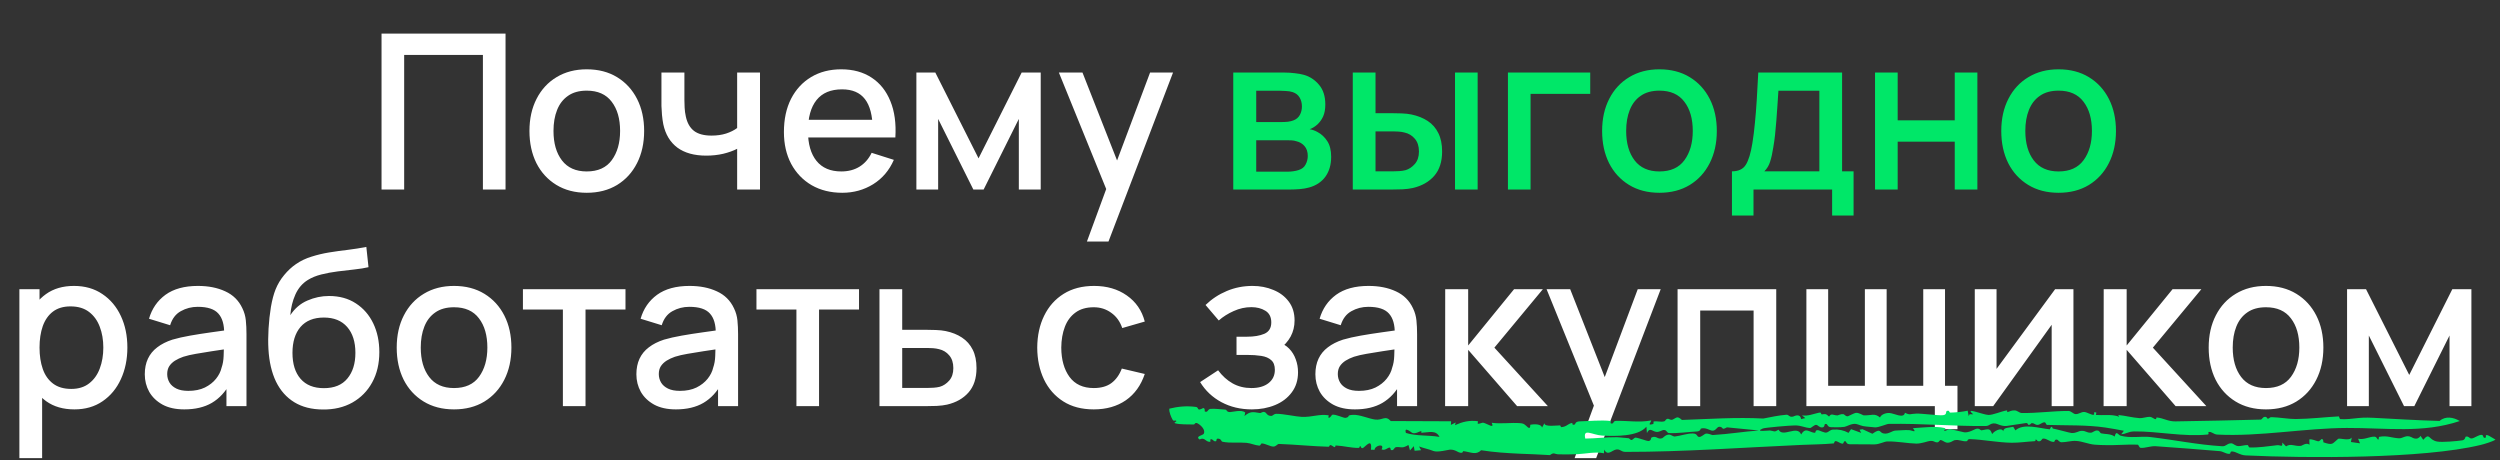 <svg width="277" height="51" viewBox="0 0 277 51" fill="none" xmlns="http://www.w3.org/2000/svg">
<rect x="0" y="0" width="277" height="51" fill="#333333" stroke="none"/>
<path d="M42.274 21V3.72H56.014V21H53.506V6.084H44.782V21H42.274ZM65.011 21.36C63.715 21.36 62.591 21.068 61.639 20.484C60.687 19.9 59.951 19.096 59.431 18.072C58.919 17.04 58.663 15.852 58.663 14.508C58.663 13.156 58.927 11.968 59.455 10.944C59.983 9.912 60.723 9.112 61.675 8.544C62.627 7.968 63.739 7.68 65.011 7.68C66.307 7.68 67.431 7.972 68.383 8.556C69.335 9.14 70.071 9.944 70.591 10.968C71.111 11.992 71.371 13.172 71.371 14.508C71.371 15.86 71.107 17.052 70.579 18.084C70.059 19.108 69.323 19.912 68.371 20.496C67.419 21.072 66.299 21.36 65.011 21.36ZM65.011 18.996C66.251 18.996 67.175 18.58 67.783 17.748C68.399 16.908 68.707 15.828 68.707 14.508C68.707 13.156 68.395 12.076 67.771 11.268C67.155 10.452 66.235 10.044 65.011 10.044C64.171 10.044 63.479 10.236 62.935 10.62C62.391 10.996 61.987 11.52 61.723 12.192C61.459 12.856 61.327 13.628 61.327 14.508C61.327 15.868 61.639 16.956 62.263 17.772C62.887 18.588 63.803 18.996 65.011 18.996ZM81.676 21V16.488C81.236 16.712 80.72 16.896 80.128 17.04C79.536 17.176 78.912 17.244 78.256 17.244C76.928 17.244 75.86 16.948 75.052 16.356C74.252 15.756 73.732 14.892 73.492 13.764C73.428 13.428 73.38 13.084 73.348 12.732C73.316 12.372 73.296 12.044 73.288 11.748C73.288 11.452 73.288 11.232 73.288 11.088V8.04H75.832V11.088C75.832 11.296 75.84 11.572 75.856 11.916C75.872 12.252 75.916 12.58 75.988 12.9C76.14 13.62 76.444 14.156 76.9 14.508C77.356 14.852 78 15.024 78.832 15.024C79.432 15.024 79.972 14.948 80.452 14.796C80.94 14.636 81.348 14.432 81.676 14.184V8.04H84.208V21H81.676ZM93.326 21.36C92.038 21.36 90.906 21.08 89.93 20.52C88.962 19.952 88.206 19.164 87.662 18.156C87.126 17.14 86.858 15.964 86.858 14.628C86.858 13.212 87.122 11.984 87.65 10.944C88.186 9.904 88.93 9.1 89.882 8.532C90.834 7.964 91.942 7.68 93.206 7.68C94.526 7.68 95.65 7.988 96.578 8.604C97.506 9.212 98.198 10.08 98.654 11.208C99.118 12.336 99.302 13.676 99.206 15.228H96.698V14.316C96.682 12.812 96.394 11.7 95.834 10.98C95.282 10.26 94.438 9.9 93.302 9.9C92.046 9.9 91.102 10.296 90.47 11.088C89.838 11.88 89.522 13.024 89.522 14.52C89.522 15.944 89.838 17.048 90.47 17.832C91.102 18.608 92.014 18.996 93.206 18.996C93.99 18.996 94.666 18.82 95.234 18.468C95.81 18.108 96.258 17.596 96.578 16.932L99.038 17.712C98.534 18.872 97.77 19.772 96.746 20.412C95.722 21.044 94.582 21.36 93.326 21.36ZM88.706 15.228V13.272H97.958V15.228H88.706ZM101.535 21V8.04H103.635L108.423 17.544L113.199 8.04H115.311V21H112.887V13.176L108.987 21H107.847L103.947 13.176V21H101.535ZM120.432 26.76L122.94 19.932L122.976 21.948L117.324 8.04H119.94L124.164 18.78H123.396L127.428 8.04H129.972L122.82 26.76H120.432ZM8.244 45.36C7.004 45.36 5.964 45.06 5.124 44.46C4.284 43.852 3.648 43.032 3.216 42C2.784 40.968 2.568 39.804 2.568 38.508C2.568 37.212 2.78 36.048 3.204 35.016C3.636 33.984 4.268 33.172 5.1 32.58C5.94 31.98 6.972 31.68 8.196 31.68C9.412 31.68 10.46 31.98 11.341 32.58C12.229 33.172 12.912 33.984 13.393 35.016C13.873 36.04 14.113 37.204 14.113 38.508C14.113 39.804 13.873 40.972 13.393 42.012C12.921 43.044 12.245 43.86 11.364 44.46C10.492 45.06 9.452 45.36 8.244 45.36ZM2.148 50.76V32.04H4.38V41.364H4.668V50.76H2.148ZM7.896 43.092C8.696 43.092 9.356 42.888 9.876 42.48C10.405 42.072 10.796 41.524 11.053 40.836C11.316 40.14 11.448 39.364 11.448 38.508C11.448 37.66 11.316 36.892 11.053 36.204C10.796 35.516 10.4 34.968 9.864 34.56C9.328 34.152 8.644 33.948 7.812 33.948C7.028 33.948 6.38 34.14 5.868 34.524C5.364 34.908 4.988 35.444 4.74 36.132C4.5 36.82 4.38 37.612 4.38 38.508C4.38 39.404 4.5 40.196 4.74 40.884C4.98 41.572 5.36 42.112 5.88 42.504C6.4 42.896 7.072 43.092 7.896 43.092ZM20.422 45.36C19.462 45.36 18.658 45.184 18.01 44.832C17.362 44.472 16.87 44 16.534 43.416C16.206 42.824 16.042 42.176 16.042 41.472C16.042 40.816 16.158 40.24 16.39 39.744C16.622 39.248 16.966 38.828 17.422 38.484C17.878 38.132 18.438 37.848 19.102 37.632C19.678 37.464 20.33 37.316 21.058 37.188C21.786 37.06 22.55 36.94 23.35 36.828C24.158 36.716 24.958 36.604 25.75 36.492L24.838 36.996C24.854 35.98 24.638 35.228 24.19 34.74C23.75 34.244 22.99 33.996 21.91 33.996C21.23 33.996 20.606 34.156 20.038 34.476C19.47 34.788 19.074 35.308 18.85 36.036L16.51 35.316C16.83 34.204 17.438 33.32 18.334 32.664C19.238 32.008 20.438 31.68 21.934 31.68C23.094 31.68 24.102 31.88 24.958 32.28C25.822 32.672 26.454 33.296 26.854 34.152C27.062 34.576 27.19 35.024 27.238 35.496C27.286 35.968 27.31 36.476 27.31 37.02V45H25.09V42.036L25.522 42.42C24.986 43.412 24.302 44.152 23.47 44.64C22.646 45.12 21.63 45.36 20.422 45.36ZM20.866 43.308C21.578 43.308 22.19 43.184 22.702 42.936C23.214 42.68 23.626 42.356 23.938 41.964C24.25 41.572 24.454 41.164 24.55 40.74C24.686 40.356 24.762 39.924 24.778 39.444C24.802 38.964 24.814 38.58 24.814 38.292L25.63 38.592C24.838 38.712 24.118 38.82 23.47 38.916C22.822 39.012 22.234 39.108 21.706 39.204C21.186 39.292 20.722 39.4 20.314 39.528C19.97 39.648 19.662 39.792 19.39 39.96C19.126 40.128 18.914 40.332 18.754 40.572C18.602 40.812 18.526 41.104 18.526 41.448C18.526 41.784 18.61 42.096 18.778 42.384C18.946 42.664 19.202 42.888 19.546 43.056C19.89 43.224 20.33 43.308 20.866 43.308ZM35.754 45.372C34.522 45.364 33.474 45.096 32.61 44.568C31.746 44.04 31.07 43.28 30.582 42.288C30.102 41.288 29.822 40.084 29.742 38.676C29.702 37.996 29.706 37.244 29.754 36.42C29.802 35.588 29.89 34.784 30.018 34.008C30.154 33.232 30.326 32.584 30.534 32.064C30.766 31.488 31.082 30.96 31.482 30.48C31.882 29.992 32.322 29.584 32.802 29.256C33.314 28.904 33.882 28.632 34.506 28.44C35.13 28.24 35.782 28.084 36.462 27.972C37.15 27.86 37.842 27.764 38.538 27.684C39.242 27.596 39.926 27.488 40.59 27.36L40.83 29.604C40.39 29.708 39.87 29.792 39.27 29.856C38.678 29.92 38.062 29.992 37.422 30.072C36.79 30.152 36.186 30.264 35.61 30.408C35.034 30.552 34.534 30.756 34.11 31.02C33.51 31.388 33.05 31.924 32.73 32.628C32.418 33.332 32.23 34.096 32.166 34.92C32.662 34.168 33.294 33.628 34.062 33.3C34.83 32.964 35.626 32.796 36.45 32.796C37.602 32.796 38.594 33.068 39.426 33.612C40.266 34.156 40.91 34.896 41.358 35.832C41.806 36.768 42.03 37.828 42.03 39.012C42.03 40.292 41.766 41.412 41.238 42.372C40.718 43.324 39.986 44.068 39.042 44.604C38.098 45.132 37.002 45.388 35.754 45.372ZM35.886 43.008C37.038 43.008 37.906 42.652 38.49 41.94C39.082 41.228 39.378 40.28 39.378 39.096C39.378 37.88 39.074 36.924 38.466 36.228C37.858 35.532 36.998 35.184 35.886 35.184C34.758 35.184 33.894 35.532 33.294 36.228C32.702 36.924 32.406 37.88 32.406 39.096C32.406 40.328 32.706 41.288 33.306 41.976C33.906 42.664 34.766 43.008 35.886 43.008ZM50.304 45.36C49.008 45.36 47.884 45.068 46.932 44.484C45.98 43.9 45.244 43.096 44.724 42.072C44.212 41.04 43.956 39.852 43.956 38.508C43.956 37.156 44.22 35.968 44.748 34.944C45.276 33.912 46.016 33.112 46.968 32.544C47.92 31.968 49.032 31.68 50.304 31.68C51.6 31.68 52.724 31.972 53.676 32.556C54.628 33.14 55.364 33.944 55.884 34.968C56.404 35.992 56.664 37.172 56.664 38.508C56.664 39.86 56.4 41.052 55.872 42.084C55.352 43.108 54.616 43.912 53.664 44.496C52.712 45.072 51.592 45.36 50.304 45.36ZM50.304 42.996C51.544 42.996 52.468 42.58 53.076 41.748C53.692 40.908 54 39.828 54 38.508C54 37.156 53.688 36.076 53.064 35.268C52.448 34.452 51.528 34.044 50.304 34.044C49.464 34.044 48.772 34.236 48.228 34.62C47.684 34.996 47.28 35.52 47.016 36.192C46.752 36.856 46.62 37.628 46.62 38.508C46.62 39.868 46.932 40.956 47.556 41.772C48.18 42.588 49.096 42.996 50.304 42.996ZM62.368 45V34.296H57.94V32.04H69.304V34.296H64.876V45H62.368ZM74.891 45.36C73.931 45.36 73.127 45.184 72.479 44.832C71.831 44.472 71.339 44 71.003 43.416C70.675 42.824 70.511 42.176 70.511 41.472C70.511 40.816 70.627 40.24 70.859 39.744C71.091 39.248 71.435 38.828 71.891 38.484C72.347 38.132 72.907 37.848 73.571 37.632C74.147 37.464 74.799 37.316 75.527 37.188C76.255 37.06 77.019 36.94 77.819 36.828C78.627 36.716 79.427 36.604 80.219 36.492L79.307 36.996C79.323 35.98 79.107 35.228 78.659 34.74C78.219 34.244 77.459 33.996 76.379 33.996C75.699 33.996 75.075 34.156 74.507 34.476C73.939 34.788 73.543 35.308 73.319 36.036L70.979 35.316C71.299 34.204 71.907 33.32 72.803 32.664C73.707 32.008 74.907 31.68 76.403 31.68C77.563 31.68 78.571 31.88 79.427 32.28C80.291 32.672 80.923 33.296 81.323 34.152C81.531 34.576 81.659 35.024 81.707 35.496C81.755 35.968 81.779 36.476 81.779 37.02V45H79.559V42.036L79.991 42.42C79.455 43.412 78.771 44.152 77.939 44.64C77.115 45.12 76.099 45.36 74.891 45.36ZM75.335 43.308C76.047 43.308 76.659 43.184 77.171 42.936C77.683 42.68 78.095 42.356 78.407 41.964C78.719 41.572 78.923 41.164 79.019 40.74C79.155 40.356 79.231 39.924 79.247 39.444C79.271 38.964 79.283 38.58 79.283 38.292L80.099 38.592C79.307 38.712 78.587 38.82 77.939 38.916C77.291 39.012 76.703 39.108 76.175 39.204C75.655 39.292 75.191 39.4 74.783 39.528C74.439 39.648 74.131 39.792 73.859 39.96C73.595 40.128 73.383 40.332 73.223 40.572C73.071 40.812 72.995 41.104 72.995 41.448C72.995 41.784 73.079 42.096 73.247 42.384C73.415 42.664 73.671 42.888 74.015 43.056C74.359 43.224 74.799 43.308 75.335 43.308ZM88.243 45V34.296H83.815V32.04H95.179V34.296H90.751V45H88.243ZM97.445 45V32.04H99.965V36.54H102.521C102.889 36.54 103.281 36.548 103.697 36.564C104.121 36.58 104.485 36.62 104.789 36.684C105.485 36.828 106.085 37.068 106.589 37.404C107.101 37.74 107.497 38.188 107.777 38.748C108.057 39.3 108.197 39.98 108.197 40.788C108.197 41.916 107.901 42.816 107.309 43.488C106.725 44.152 105.933 44.6 104.933 44.832C104.613 44.904 104.233 44.952 103.793 44.976C103.361 44.992 102.965 45 102.605 45H97.445ZM99.965 42.984H102.749C102.949 42.984 103.177 42.976 103.433 42.96C103.689 42.944 103.925 42.908 104.141 42.852C104.525 42.74 104.869 42.512 105.173 42.168C105.477 41.824 105.629 41.364 105.629 40.788C105.629 40.196 105.477 39.724 105.173 39.372C104.877 39.02 104.501 38.792 104.045 38.688C103.829 38.632 103.609 38.596 103.385 38.58C103.161 38.564 102.949 38.556 102.749 38.556H99.965V42.984ZM121.189 45.36C119.861 45.36 118.733 45.064 117.805 44.472C116.877 43.88 116.165 43.068 115.669 42.036C115.181 41.004 114.933 39.832 114.925 38.52C114.933 37.184 115.189 36.004 115.693 34.98C116.197 33.948 116.917 33.14 117.853 32.556C118.789 31.972 119.913 31.68 121.225 31.68C122.641 31.68 123.849 32.032 124.849 32.736C125.857 33.44 126.521 34.404 126.841 35.628L124.345 36.348C124.097 35.62 123.689 35.056 123.121 34.656C122.561 34.248 121.917 34.044 121.189 34.044C120.365 34.044 119.689 34.24 119.161 34.632C118.633 35.016 118.241 35.544 117.985 36.216C117.729 36.888 117.597 37.656 117.589 38.52C117.597 39.856 117.901 40.936 118.501 41.76C119.109 42.584 120.005 42.996 121.189 42.996C121.997 42.996 122.649 42.812 123.145 42.444C123.649 42.068 124.033 41.532 124.297 40.836L126.841 41.436C126.417 42.7 125.717 43.672 124.741 44.352C123.765 45.024 122.581 45.36 121.189 45.36ZM138.71 45.36C137.454 45.36 136.326 45.092 135.326 44.556C134.334 44.02 133.55 43.28 132.974 42.336L134.966 41.028C135.43 41.652 135.966 42.136 136.574 42.48C137.19 42.824 137.882 42.996 138.65 42.996C139.45 42.996 140.082 42.816 140.546 42.456C141.018 42.088 141.254 41.596 141.254 40.98C141.254 40.492 141.118 40.132 140.846 39.9C140.582 39.66 140.214 39.504 139.742 39.432C139.278 39.36 138.75 39.324 138.158 39.324H137.006V37.308H138.158C138.942 37.308 139.586 37.2 140.09 36.984C140.602 36.76 140.858 36.34 140.858 35.724C140.858 35.124 140.638 34.692 140.198 34.428C139.766 34.164 139.25 34.032 138.65 34.032C137.978 34.032 137.326 34.176 136.694 34.464C136.062 34.744 135.51 35.092 135.038 35.508L133.574 33.792C134.262 33.128 135.046 32.612 135.926 32.244C136.814 31.868 137.766 31.68 138.782 31.68C139.614 31.68 140.382 31.828 141.086 32.124C141.798 32.412 142.366 32.84 142.79 33.408C143.222 33.976 143.438 34.676 143.438 35.508C143.438 36.156 143.294 36.748 143.006 37.284C142.718 37.82 142.278 38.308 141.686 38.748L141.614 37.896C142.102 38.048 142.51 38.292 142.838 38.628C143.166 38.964 143.41 39.36 143.57 39.816C143.738 40.264 143.822 40.74 143.822 41.244C143.822 42.116 143.59 42.86 143.126 43.476C142.67 44.092 142.054 44.56 141.278 44.88C140.502 45.2 139.646 45.36 138.71 45.36ZM150.125 45.36C149.165 45.36 148.361 45.184 147.713 44.832C147.065 44.472 146.573 44 146.237 43.416C145.909 42.824 145.745 42.176 145.745 41.472C145.745 40.816 145.861 40.24 146.093 39.744C146.325 39.248 146.669 38.828 147.125 38.484C147.581 38.132 148.141 37.848 148.805 37.632C149.381 37.464 150.033 37.316 150.761 37.188C151.489 37.06 152.253 36.94 153.053 36.828C153.861 36.716 154.661 36.604 155.453 36.492L154.541 36.996C154.557 35.98 154.341 35.228 153.893 34.74C153.453 34.244 152.693 33.996 151.613 33.996C150.933 33.996 150.309 34.156 149.741 34.476C149.173 34.788 148.777 35.308 148.553 36.036L146.213 35.316C146.533 34.204 147.141 33.32 148.037 32.664C148.941 32.008 150.141 31.68 151.637 31.68C152.797 31.68 153.805 31.88 154.661 32.28C155.525 32.672 156.157 33.296 156.557 34.152C156.765 34.576 156.893 35.024 156.941 35.496C156.989 35.968 157.013 36.476 157.013 37.02V45H154.793V42.036L155.225 42.42C154.689 43.412 154.005 44.152 153.173 44.64C152.349 45.12 151.333 45.36 150.125 45.36ZM150.569 43.308C151.281 43.308 151.893 43.184 152.405 42.936C152.917 42.68 153.329 42.356 153.641 41.964C153.953 41.572 154.157 41.164 154.253 40.74C154.389 40.356 154.465 39.924 154.481 39.444C154.505 38.964 154.517 38.58 154.517 38.292L155.333 38.592C154.541 38.712 153.821 38.82 153.173 38.916C152.525 39.012 151.937 39.108 151.409 39.204C150.889 39.292 150.425 39.4 150.017 39.528C149.673 39.648 149.365 39.792 149.093 39.96C148.829 40.128 148.617 40.332 148.457 40.572C148.305 40.812 148.229 41.104 148.229 41.448C148.229 41.784 148.313 42.096 148.481 42.384C148.649 42.664 148.905 42.888 149.249 43.056C149.593 43.224 150.033 43.308 150.569 43.308ZM160.117 45L160.129 32.04H162.673V38.28L167.761 32.04H170.953L165.577 38.52L171.505 45H168.097L162.673 38.76V45H160.117ZM174.467 50.76L176.975 43.932L177.011 45.948L171.359 32.04H173.975L178.199 42.78H177.431L181.463 32.04H184.007L176.855 50.76H174.467ZM185.875 45V32.04H196.807V45H194.299V34.404H188.383V45H185.875ZM214.38 47.556V45H200.148V32.04H202.56V42.744H206.628V32.04H209.04V42.744H213.096V32.04H215.508V42.744H216.888V47.556H214.38ZM229.737 32.04V45H227.325V35.988L220.845 45H218.805V32.04H221.217V40.872L227.709 32.04H229.737ZM233.078 45L233.09 32.04H235.634V38.28L240.722 32.04H243.914L238.538 38.52L244.466 45H241.058L235.634 38.76V45H233.078ZM251.07 45.36C249.774 45.36 248.65 45.068 247.698 44.484C246.746 43.9 246.01 43.096 245.49 42.072C244.978 41.04 244.722 39.852 244.722 38.508C244.722 37.156 244.986 35.968 245.514 34.944C246.042 33.912 246.782 33.112 247.734 32.544C248.686 31.968 249.798 31.68 251.07 31.68C252.366 31.68 253.49 31.972 254.442 32.556C255.394 33.14 256.13 33.944 256.65 34.968C257.17 35.992 257.43 37.172 257.43 38.508C257.43 39.86 257.166 41.052 256.638 42.084C256.118 43.108 255.382 43.912 254.43 44.496C253.478 45.072 252.358 45.36 251.07 45.36ZM251.07 42.996C252.31 42.996 253.234 42.58 253.842 41.748C254.458 40.908 254.766 39.828 254.766 38.508C254.766 37.156 254.454 36.076 253.83 35.268C253.214 34.452 252.294 34.044 251.07 34.044C250.23 34.044 249.538 34.236 248.994 34.62C248.45 34.996 248.046 35.52 247.782 36.192C247.518 36.856 247.386 37.628 247.386 38.508C247.386 39.868 247.698 40.956 248.322 41.772C248.946 42.588 249.862 42.996 251.07 42.996ZM260.055 45V32.04H262.155L266.943 41.544L271.719 32.04H273.831V45H271.407V37.176L267.507 45H266.367L262.467 37.176V45H260.055Z" fill="white"/>
<path d="M136.645 21V8.04H142.345C142.721 8.04 143.097 8.064 143.473 8.112C143.849 8.152 144.181 8.212 144.469 8.292C145.125 8.476 145.685 8.844 146.149 9.396C146.613 9.94 146.845 10.668 146.845 11.58C146.845 12.1 146.765 12.54 146.605 12.9C146.445 13.252 146.225 13.556 145.945 13.812C145.817 13.924 145.681 14.024 145.537 14.112C145.393 14.2 145.249 14.268 145.105 14.316C145.401 14.364 145.693 14.468 145.981 14.628C146.421 14.86 146.781 15.196 147.061 15.636C147.349 16.068 147.493 16.648 147.493 17.376C147.493 18.248 147.281 18.98 146.857 19.572C146.433 20.156 145.833 20.556 145.057 20.772C144.753 20.86 144.409 20.92 144.025 20.952C143.649 20.984 143.273 21 142.897 21H136.645ZM139.189 19.02H142.741C142.909 19.02 143.101 19.004 143.317 18.972C143.533 18.94 143.725 18.896 143.893 18.84C144.253 18.728 144.509 18.524 144.661 18.228C144.821 17.932 144.901 17.616 144.901 17.28C144.901 16.824 144.781 16.46 144.541 16.188C144.301 15.908 143.997 15.728 143.629 15.648C143.469 15.592 143.293 15.56 143.101 15.552C142.909 15.544 142.745 15.54 142.609 15.54H139.189V19.02ZM139.189 13.524H141.997C142.229 13.524 142.465 13.512 142.705 13.488C142.945 13.456 143.153 13.404 143.329 13.332C143.641 13.212 143.873 13.012 144.025 12.732C144.177 12.444 144.253 12.132 144.253 11.796C144.253 11.428 144.169 11.1 144.001 10.812C143.833 10.524 143.581 10.324 143.245 10.212C143.013 10.132 142.745 10.088 142.441 10.08C142.145 10.064 141.957 10.056 141.877 10.056H139.189V13.524ZM149.887 21V8.04H152.407V12.54H154.111C154.479 12.54 154.875 12.548 155.299 12.564C155.723 12.58 156.083 12.62 156.379 12.684C157.075 12.828 157.679 13.068 158.191 13.404C158.703 13.74 159.095 14.188 159.367 14.748C159.647 15.3 159.787 15.98 159.787 16.788C159.787 17.916 159.495 18.816 158.911 19.488C158.327 20.152 157.535 20.6 156.535 20.832C156.215 20.904 155.835 20.952 155.395 20.976C154.963 20.992 154.563 21 154.195 21H149.887ZM152.407 18.984H154.339C154.547 18.984 154.779 18.976 155.035 18.96C155.291 18.944 155.527 18.908 155.743 18.852C156.119 18.74 156.459 18.512 156.763 18.168C157.067 17.824 157.219 17.364 157.219 16.788C157.219 16.196 157.067 15.724 156.763 15.372C156.467 15.02 156.091 14.792 155.635 14.688C155.427 14.632 155.207 14.596 154.975 14.58C154.751 14.564 154.539 14.556 154.339 14.556H152.407V18.984ZM161.215 21V8.04H163.723V21H161.215ZM167.078 21V8.04H176.198V10.404H169.586V21H167.078ZM183.863 21.36C182.567 21.36 181.443 21.068 180.491 20.484C179.539 19.9 178.803 19.096 178.283 18.072C177.771 17.04 177.515 15.852 177.515 14.508C177.515 13.156 177.779 11.968 178.307 10.944C178.835 9.912 179.575 9.112 180.527 8.544C181.479 7.968 182.591 7.68 183.863 7.68C185.159 7.68 186.283 7.972 187.235 8.556C188.187 9.14 188.923 9.944 189.443 10.968C189.963 11.992 190.223 13.172 190.223 14.508C190.223 15.86 189.959 17.052 189.431 18.084C188.911 19.108 188.175 19.912 187.223 20.496C186.271 21.072 185.151 21.36 183.863 21.36ZM183.863 18.996C185.103 18.996 186.027 18.58 186.635 17.748C187.251 16.908 187.559 15.828 187.559 14.508C187.559 13.156 187.247 12.076 186.623 11.268C186.007 10.452 185.087 10.044 183.863 10.044C183.023 10.044 182.331 10.236 181.787 10.62C181.243 10.996 180.839 11.52 180.575 12.192C180.311 12.856 180.179 13.628 180.179 14.508C180.179 15.868 180.491 16.956 181.115 17.772C181.739 18.588 182.655 18.996 183.863 18.996ZM191.9 23.88V18.984C192.612 18.984 193.12 18.748 193.424 18.276C193.736 17.796 193.984 16.984 194.168 15.84C194.28 15.144 194.372 14.404 194.444 13.62C194.524 12.836 194.592 11.988 194.648 11.076C194.704 10.156 194.76 9.144 194.816 8.04H204.104V18.984H205.376V23.88H203V21H194.288V23.88H191.9ZM195.488 18.984H201.584V10.056H197.048C197.016 10.584 196.98 11.128 196.94 11.688C196.908 12.248 196.868 12.804 196.82 13.356C196.78 13.908 196.732 14.436 196.676 14.94C196.62 15.444 196.556 15.9 196.484 16.308C196.388 16.94 196.272 17.468 196.136 17.892C196.008 18.316 195.792 18.68 195.488 18.984ZM207.754 21V8.04H210.262V13.332H216.586V8.04H219.094V21H216.586V15.696H210.262V21H207.754ZM228.089 21.36C226.793 21.36 225.669 21.068 224.717 20.484C223.765 19.9 223.029 19.096 222.509 18.072C221.997 17.04 221.741 15.852 221.741 14.508C221.741 13.156 222.005 11.968 222.533 10.944C223.061 9.912 223.801 9.112 224.753 8.544C225.705 7.968 226.817 7.68 228.089 7.68C229.385 7.68 230.509 7.972 231.461 8.556C232.413 9.14 233.149 9.944 233.669 10.968C234.189 11.992 234.449 13.172 234.449 14.508C234.449 15.86 234.185 17.052 233.657 18.084C233.137 19.108 232.401 19.912 231.449 20.496C230.497 21.072 229.377 21.36 228.089 21.36ZM228.089 18.996C229.329 18.996 230.253 18.58 230.861 17.748C231.477 16.908 231.785 15.828 231.785 14.508C231.785 13.156 231.473 12.076 230.849 11.268C230.233 10.452 229.313 10.044 228.089 10.044C227.249 10.044 226.557 10.236 226.013 10.62C225.469 10.996 225.065 11.52 224.801 12.192C224.537 12.856 224.405 13.628 224.405 14.508C224.405 15.868 224.717 16.956 225.341 17.772C225.965 18.588 226.881 18.996 228.089 18.996Z" fill="#00E768"/>
<path d="M129.564 45.279C130.53 45.038 131.517 44.949 132.513 45.09C132.746 45.122 132.716 45.327 132.808 45.362C132.975 45.428 133.269 45.213 133.31 45.214C133.563 45.218 133.455 45.575 133.489 45.59C133.868 45.746 133.771 45.333 134.128 45.303C134.594 45.263 135.204 45.351 135.766 45.385C135.966 45.398 135.869 45.67 136.304 45.657C136.598 45.648 137.556 45.359 137.968 45.703C137.967 45.829 137.91 45.967 137.884 46.096C138.508 45.586 138.738 45.614 139.602 45.763C139.74 45.786 139.876 45.574 140.12 45.659C140.365 45.745 140.362 46.077 140.851 46.085C141.025 46.087 141.136 45.855 141.403 45.851C142.16 45.839 143.595 46.164 144.217 46.188C145.439 46.236 146.114 45.851 147.198 46.014C147.281 46.026 147.092 46.279 147.245 46.287C147.4 46.296 147.568 45.959 147.606 45.952C148.019 45.873 148.876 46.348 149.107 46.298C149.665 46.175 149.121 46.013 149.892 45.965C150.627 45.919 151.626 46.384 152.353 46.486C153.188 46.604 153.48 45.966 154.097 46.651C156.316 46.656 158.568 46.675 160.785 46.678C160.776 46.812 160.767 46.946 160.757 47.08C160.931 46.99 161.117 46.9 161.294 46.811C161.266 46.91 161.239 47.01 161.21 47.108C162.043 46.736 162.774 46.549 163.75 46.669C163.768 46.671 163.715 46.937 163.731 46.944C163.949 46.998 164.181 46.795 164.382 46.846C164.85 46.968 165.62 47.56 165.281 46.843C166.274 46.991 167.446 46.804 168.412 46.885C168.478 46.891 168.545 46.899 168.614 46.909C169.026 46.967 169.219 47.388 169.414 47.41C169.612 47.433 169.508 47.071 169.579 47.056C170.007 46.971 170.793 46.975 170.856 47.38C170.942 47.217 171.035 47.051 171.125 46.886C171.1 47.112 171.444 47.173 171.849 47.177C172.216 47.182 172.659 47.13 172.848 47.132C172.917 47.133 172.93 47.33 172.983 47.327C173.585 47.291 173.665 46.979 174.155 46.867C174.325 46.827 174.065 47.18 174.504 47.021C174.543 47.007 174.514 46.695 175.052 46.686C175.847 46.673 177.457 46.514 178.454 46.646C178.537 46.656 178.292 47.003 178.67 46.915C178.804 46.883 178.747 46.643 179.061 46.634C180.303 46.596 181.664 46.843 182.957 46.581C182.916 46.856 182.456 47.173 183.154 46.985C183.266 46.955 183.176 46.712 183.227 46.702C183.621 46.623 183.966 46.789 184.398 46.685C184.525 46.654 184.552 46.462 184.712 46.413C184.947 46.34 185.059 46.61 185.334 46.488C185.77 46.295 185.815 46.035 186.357 46.53C189.369 46.428 192.373 46.215 195.373 46.373C196.24 46.208 197.031 46.028 197.938 45.953C198.205 45.931 198.264 46.277 198.686 46.153C198.78 46.126 199.451 45.739 199.565 46.438C199.753 46.373 199.872 46.369 200.034 46.328C199.908 46.228 199.779 46.126 199.659 46.025C200.346 46.122 200.901 45.864 201.506 45.734C201.951 45.639 201.64 45.947 201.913 45.911C202.187 45.876 202.31 45.806 202.66 46.159C202.921 45.738 203.105 46.026 203.601 46.027C203.654 46.027 203.96 45.86 204.219 45.887C204.405 45.906 204.465 46.164 204.759 46.118C204.807 46.111 205.423 45.779 205.619 45.745C205.926 45.693 206.421 46.016 206.482 46.019C207.354 46.061 207.682 45.728 208.305 46.256C208.424 45.933 208.929 45.737 209.35 45.761C209.88 45.791 210.938 46.429 211.068 45.734C211.671 46.033 211.614 45.844 212.335 45.826C212.991 45.81 214.727 46.051 215.261 46.006C215.789 45.962 215.527 45.58 215.736 45.526C216.076 45.436 215.895 45.722 216.128 45.716C216.795 45.695 217.391 45.635 218.019 45.504C218.056 45.703 218.094 45.903 218.131 46.103C218.163 46.036 218.195 45.969 218.227 45.902C218.362 45.903 218.514 45.897 218.638 45.902C217.563 45.036 219.693 45.957 220.317 45.975C220.828 45.989 221.752 45.569 222.327 45.477C222.467 45.454 222.371 45.67 222.4 45.665C222.743 45.602 222.774 45.455 223.251 45.474C223.502 45.484 223.755 45.754 223.994 45.759C225.719 45.795 227.438 45.531 229.184 45.534C229.485 45.535 229.727 45.87 229.963 45.883C230.329 45.902 230.582 45.639 230.912 45.646C231.223 45.652 231.732 45.996 231.961 45.959C232.19 45.922 231.82 45.59 232.227 45.697C232.41 45.746 232.071 45.961 232.298 45.98C232.586 46.006 233.059 45.989 233.407 45.987C233.853 45.983 234.394 45.999 234.806 46.186C234.777 46.114 234.735 46.048 234.698 45.979C235.521 46.062 236.219 46.267 237.062 46.331C237.377 46.355 237.89 46.173 238.188 46.186C238.478 46.199 238.622 46.426 238.843 46.441C238.936 46.447 238.907 46.247 238.97 46.254C239.762 46.336 240.204 46.705 241.045 46.69C244.148 46.638 247.35 46.574 250.493 46.491C250.62 46.487 250.709 46.23 250.895 46.194C251.18 46.139 251.191 46.368 251.229 46.377C251.477 46.431 251.38 46.218 251.712 46.223C252.443 46.233 253.627 46.437 254.357 46.429C256.043 46.412 257.463 46.225 259.116 46.138C259.235 46.131 259.152 46.437 259.359 46.443C260.809 46.487 261.122 46.197 262.938 46.292C264.756 46.388 268.156 46.59 270.296 46.639C270.296 46.64 270.296 46.64 270.296 46.641C270.954 46.077 271.822 46.22 272.547 46.65C268.393 48.038 264.442 47.398 260.017 47.417C255.371 47.435 250.402 48.391 245.69 48.152C245.246 48.13 245.077 47.803 244.708 47.862C244.645 47.872 244.803 48.125 244.607 48.145C241.918 48.421 239.117 47.775 236.482 47.802C235.8 47.809 235.624 48.077 235.033 48.113C235.145 47.989 235.222 47.856 235.322 47.73C234.642 47.589 233.924 47.474 233.274 47.37C231.198 47.066 228.97 47.149 226.819 47.081C226.695 47.077 226.681 46.806 226.549 46.795C226.285 46.772 226.025 47.069 225.786 47.078C225.474 47.09 225.419 46.874 225.124 46.887C224.979 46.894 225.022 47.102 224.727 47.066C224.702 47.063 224.687 46.845 224.489 46.873C223.953 46.95 222.785 47.135 222.352 47.192C221.775 47.264 221.295 46.938 221.069 46.919C220.47 46.865 220.495 47.2 219.991 47.204C216.398 47.235 212.952 46.902 209.272 46.968C209.035 46.972 208.196 47.361 207.768 47.354C207.625 47.35 206.872 47.265 206.759 47.259C206.299 47.236 205.905 47.018 205.653 46.975C205.165 46.892 204.627 47.255 204.362 47.296C203.896 47.367 203.069 47.337 202.874 47.332C202.402 47.32 202.549 46.88 202.212 46.989C202.113 47.021 202.224 47.354 201.872 47.361C201.576 47.366 201.451 47.116 201.249 47.075C201.046 47.034 200.684 47.431 200.558 47.424C199.9 47.384 199.603 47.135 198.888 47.137C198.293 47.139 195.554 47.378 195.325 47.475C194.307 47.908 196.015 47.686 196.107 47.697C196.626 47.766 196.554 47.925 197.064 47.613C197.548 48.529 199.132 47.052 199.568 48.142C199.98 47.401 200.347 47.763 200.8 47.9C201.427 48.091 200.944 47.674 201.398 47.662C201.578 47.657 202.103 47.979 202.371 47.927C202.639 47.875 202.747 47.618 203.106 47.597C203.746 47.558 204.27 47.666 204.816 47.961C204.913 47.825 205.002 47.688 205.097 47.551C205.473 47.689 205.849 47.826 206.223 47.963C206.161 47.846 206.1 47.728 206.038 47.611C206.147 47.592 206.254 47.574 206.364 47.556C206.732 47.727 207.083 47.884 207.459 48.061C208.46 47.361 208.176 47.956 208.738 48.035C209.301 48.114 209.626 47.713 210.061 47.704C210.647 47.691 210.912 47.638 211.5 47.656C211.847 47.667 212.437 48.039 211.948 47.443C213.023 47.377 214.478 47.188 215.441 47.421C215.723 47.489 215.351 47.684 215.399 47.707C215.639 47.816 215.836 47.505 216.08 47.546C216.481 47.615 217.308 47.846 217.626 47.899C218.095 47.975 218.799 47.569 218.886 47.539C219.311 47.373 219.426 47.704 219.561 47.68C220.327 47.541 220.487 47.401 220.729 48.099C220.911 47.795 221.768 47.281 221.965 47.789C221.969 47.329 222.652 47.404 223.065 47.288C223.147 47.421 223.23 47.553 223.31 47.687C224.209 46.862 225.969 47.461 227.118 47.57C227.147 47.573 227.205 47.229 227.383 47.308C227.394 47.314 227.374 47.469 227.493 47.49C227.875 47.557 229.353 47.968 229.513 47.976C230.097 48.003 230.259 47.75 230.634 47.737C231.136 47.722 231.157 47.954 231.669 47.944C231.9 47.939 232.098 47.643 232.437 47.707C232.661 47.746 232.663 47.987 232.824 48.018C232.969 48.047 233.095 48.062 233.207 48.073C233.555 48.107 233.967 48.116 234.3 48.373C234.487 47.621 234.694 48.2 234.966 48.274C235.98 48.575 237.337 48.314 238.215 48.419C241.02 48.749 243.482 49.281 246.23 49.444C246.673 49.471 246.784 49.09 247.251 49.123C247.46 49.138 247.672 49.419 248.018 49.43C248.291 49.439 248.687 49.305 249.032 49.312C249.123 49.313 249.127 49.574 249.262 49.578C250.285 49.61 251.287 49.441 252.317 49.328C252.7 49.286 252.932 49.634 252.875 49.033C253.019 49.182 253.16 49.312 253.295 49.459C253.826 49.088 254.25 49.487 254.962 49.399C255.038 49.388 255.582 48.98 255.883 49.282C255.907 49.069 255.861 48.887 255.872 48.693C256.174 48.615 256.633 48.867 256.835 48.894C257.038 48.922 257.177 48.645 257.238 48.643C257.471 48.639 257.413 49.003 257.431 49.009C258.512 49.37 258.392 49.174 259.057 48.632C259.225 48.496 260.325 48.906 260.557 48.476C260.565 48.652 260.502 48.807 260.482 48.975C260.819 49.023 261.156 49.072 261.49 49.12C261.42 48.95 261.336 48.78 261.273 48.609C261.95 48.762 262.529 48.367 263.087 48.383C263.405 48.393 263.364 48.767 263.55 48.687C263.586 48.671 263.527 48.418 263.634 48.398C264.539 48.239 264.904 48.509 265.809 48.564C266.234 48.59 266.579 48.132 267.19 48.438C267.246 48.466 267.837 48.877 268.192 48.294C268.302 48.479 268.406 48.576 268.495 48.732C269.249 47.867 269.021 48.717 270.023 48.922C270.549 49.028 272.242 48.881 272.831 48.789C273.158 48.733 273.149 48.392 273.206 48.378C273.575 48.3 273.579 48.631 273.902 48.577C274.192 48.523 274.676 48.15 274.97 48.184C275.245 48.211 275.041 48.622 275.423 48.479C275.497 48.448 275.286 48.099 275.664 48.236C275.701 48.246 275.901 48.346 276.067 48.453C276.237 48.561 276.467 48.675 276.5 48.716C276.154 48.935 275.207 49.22 274.821 49.308C268.464 50.841 255.625 50.78 248.821 50.459C248.191 50.43 247.785 50.064 247.371 50.025C246.959 49.985 247.301 50.321 246.928 50.286C246.555 50.251 246.294 50.014 245.938 49.986C243.582 49.799 241.201 49.593 238.865 49.442C238.268 49.404 237.745 49.65 237.209 49.625C236.984 49.615 236.994 49.27 236.838 49.266C235.576 49.226 234.364 49.362 233.087 49.316C232.819 49.312 232.379 49.293 232.062 49.266C231.418 49.214 230.734 48.9 230.034 48.854C229.507 48.817 228.939 49.005 228.422 49.002C228.168 49.001 228.032 48.737 227.937 48.715C227.604 48.642 227.716 48.964 227.544 48.962C227.064 48.956 226.806 48.567 226.381 48.595C226.208 48.606 226.23 48.852 225.976 48.89C225.653 48.937 225.773 48.709 225.539 48.7C225.525 48.699 225.571 48.876 225.446 48.883C224.635 48.926 223.689 49.066 222.903 49.056C221.353 49.036 219.781 48.708 218.306 48.656C217.939 48.644 218.038 48.873 217.922 48.885C217.358 48.943 217.151 48.67 216.549 48.776C216.443 48.794 216.06 49.117 215.681 49.041C215.477 49 215.242 48.804 215.066 48.76C214.89 48.716 214.866 49.009 214.655 49.012C214.27 49.018 214.375 48.814 213.828 48.858C213.611 48.875 212.885 49.163 212.314 49.15C211.369 49.13 210.241 48.896 209.134 48.911C208.754 48.915 208.286 49.224 207.703 49.238C206.991 49.254 205.679 49.211 204.951 49.221C204.578 49.226 204.545 48.912 204.5 48.9C204.213 48.818 204.335 49.167 204.144 49.157C203.88 49.143 203.629 48.888 203.391 48.876C203.239 48.868 203.22 49.128 203.187 49.13C201.971 49.24 200.891 49.239 199.68 49.292C193.179 49.579 186.628 50.07 180.123 50.069C179.579 50.069 179.552 49.743 179.085 49.805C178.608 49.866 178.143 50.582 177.738 49.812C177.729 49.969 177.733 50.081 177.723 50.225C176.769 50.024 175.735 50.276 174.783 50.323C174.035 50.36 173.465 50.346 172.759 50.342C172.165 50.336 172.234 50.061 171.728 50.427C170.599 50.348 169.522 50.32 168.412 50.272C166.987 50.206 165.52 50.115 164.112 49.886C163.53 50.464 162.964 50.087 162.151 49.988C162.051 49.975 162.15 50.191 161.857 50.168C161.491 50.14 161.299 49.81 160.668 49.818C160.509 49.82 159.262 50.161 158.813 49.967C158.352 49.773 157.707 49.653 157.23 49.466C157.295 49.608 157.379 49.743 157.451 49.883C157.214 49.903 156.972 49.921 156.739 49.941C156.708 49.772 156.677 49.603 156.648 49.433C156.508 49.59 156.368 49.746 156.227 49.906C155.944 49.035 156.245 49.323 155.575 49.529C155.243 49.632 154.982 49.475 154.638 49.556C154.514 49.586 154.428 49.839 154.292 49.869C153.96 49.941 154.16 49.594 153.955 49.592C153.749 49.591 153.445 49.97 153.076 49.791C153.477 49.112 152.355 49.313 152.291 49.845C152.158 49.843 152.047 49.819 151.899 49.831C152.063 48.487 151.344 49.428 151.065 49.607C150.785 49.785 150.804 49.423 150.739 49.436C150.552 49.472 150.684 49.625 150.553 49.627C149.686 49.639 148.876 49.4 148.023 49.361C147.901 49.356 148.005 49.563 147.862 49.539C147.719 49.516 147.586 49.31 147.374 49.319C147.317 49.321 147.295 49.501 147.207 49.499C145.351 49.45 143.592 49.256 141.7 49.189C141.531 49.183 141.386 49.499 141.055 49.48C140.721 49.462 140.234 49.162 139.818 49.13C139.709 49.121 139.673 49.386 139.528 49.376C139.038 49.34 138.619 49.113 138.107 49.066C137.251 48.986 136.342 49.126 135.463 48.947C135.299 48.914 135.33 48.693 135.095 48.624C134.686 48.506 134.83 48.834 134.746 48.875C134.465 49.008 134.39 48.576 134.124 48.68C134.083 48.696 134.134 48.953 134.098 48.956C133.547 48.986 133.511 48.388 132.912 48.693C132.395 48.337 133.276 48.241 133.376 48.061C133.611 47.623 133.029 47.087 132.695 46.912C132.397 46.76 132.39 47.036 132.27 47.033C131.643 47.019 130.705 47.047 130.224 46.904C129.932 46.818 130.466 46.716 130.318 46.622C130.17 46.527 130.069 46.732 129.925 46.502C129.779 46.271 129.499 45.596 129.564 45.279ZM182.42 47.282C181.483 48.393 178.933 48.337 177.533 48.264C176.414 48.202 175.377 47.385 175.648 48.595C176.897 48.577 177.867 48.433 179.193 48.441C179.324 48.442 180.129 48.536 180.417 48.55C180.578 48.557 180.587 48.758 180.807 48.751C180.855 48.749 181.117 48.481 181.206 48.486C181.523 48.502 182.5 48.882 182.638 48.867C183.017 48.824 182.864 48.515 183.027 48.455C183.58 48.254 183.633 48.722 184.168 48.557C184.263 48.528 184.572 48.112 184.976 48.156C185.14 48.175 185.425 48.379 185.552 48.366C186.223 48.296 186.965 47.999 187.594 48.031C188.107 48.057 187.982 48.376 188.247 48.412C188.514 48.447 188.828 48.074 189.011 48.048C189.303 48.008 189.667 48.208 189.759 48.203C191.56 48.099 193.154 47.822 194.884 47.697C193.704 47.579 192.521 47.473 191.348 47.351C190.694 47.693 191.016 47.379 190.58 47.287C190.229 47.214 190.156 47.77 189.698 47.719C189.698 47.719 189.699 47.719 189.699 47.719C189.463 47.692 188.945 47.321 188.453 47.492C188.435 47.499 188.4 47.787 188.028 47.806C187.165 47.848 185.918 48.024 184.947 47.986C184.667 47.974 184.716 47.671 184.387 47.641C184.147 47.62 183.877 47.905 183.507 47.852C183.042 47.783 182.789 47.309 182.481 47.982C182.449 47.745 182.457 47.513 182.42 47.282ZM156.469 47.961C156.405 47.934 155.527 47.173 155.776 47.972C156.964 48.34 158.25 48.193 159.498 48.408C159.092 47.616 158.354 47.912 157.48 47.953C157.479 47.953 157.479 47.953 157.478 47.953C157.437 47.955 157.615 47.753 157.377 47.786C157.26 47.802 156.818 48.108 156.469 47.961Z" fill="#00E768"/>
</svg>
